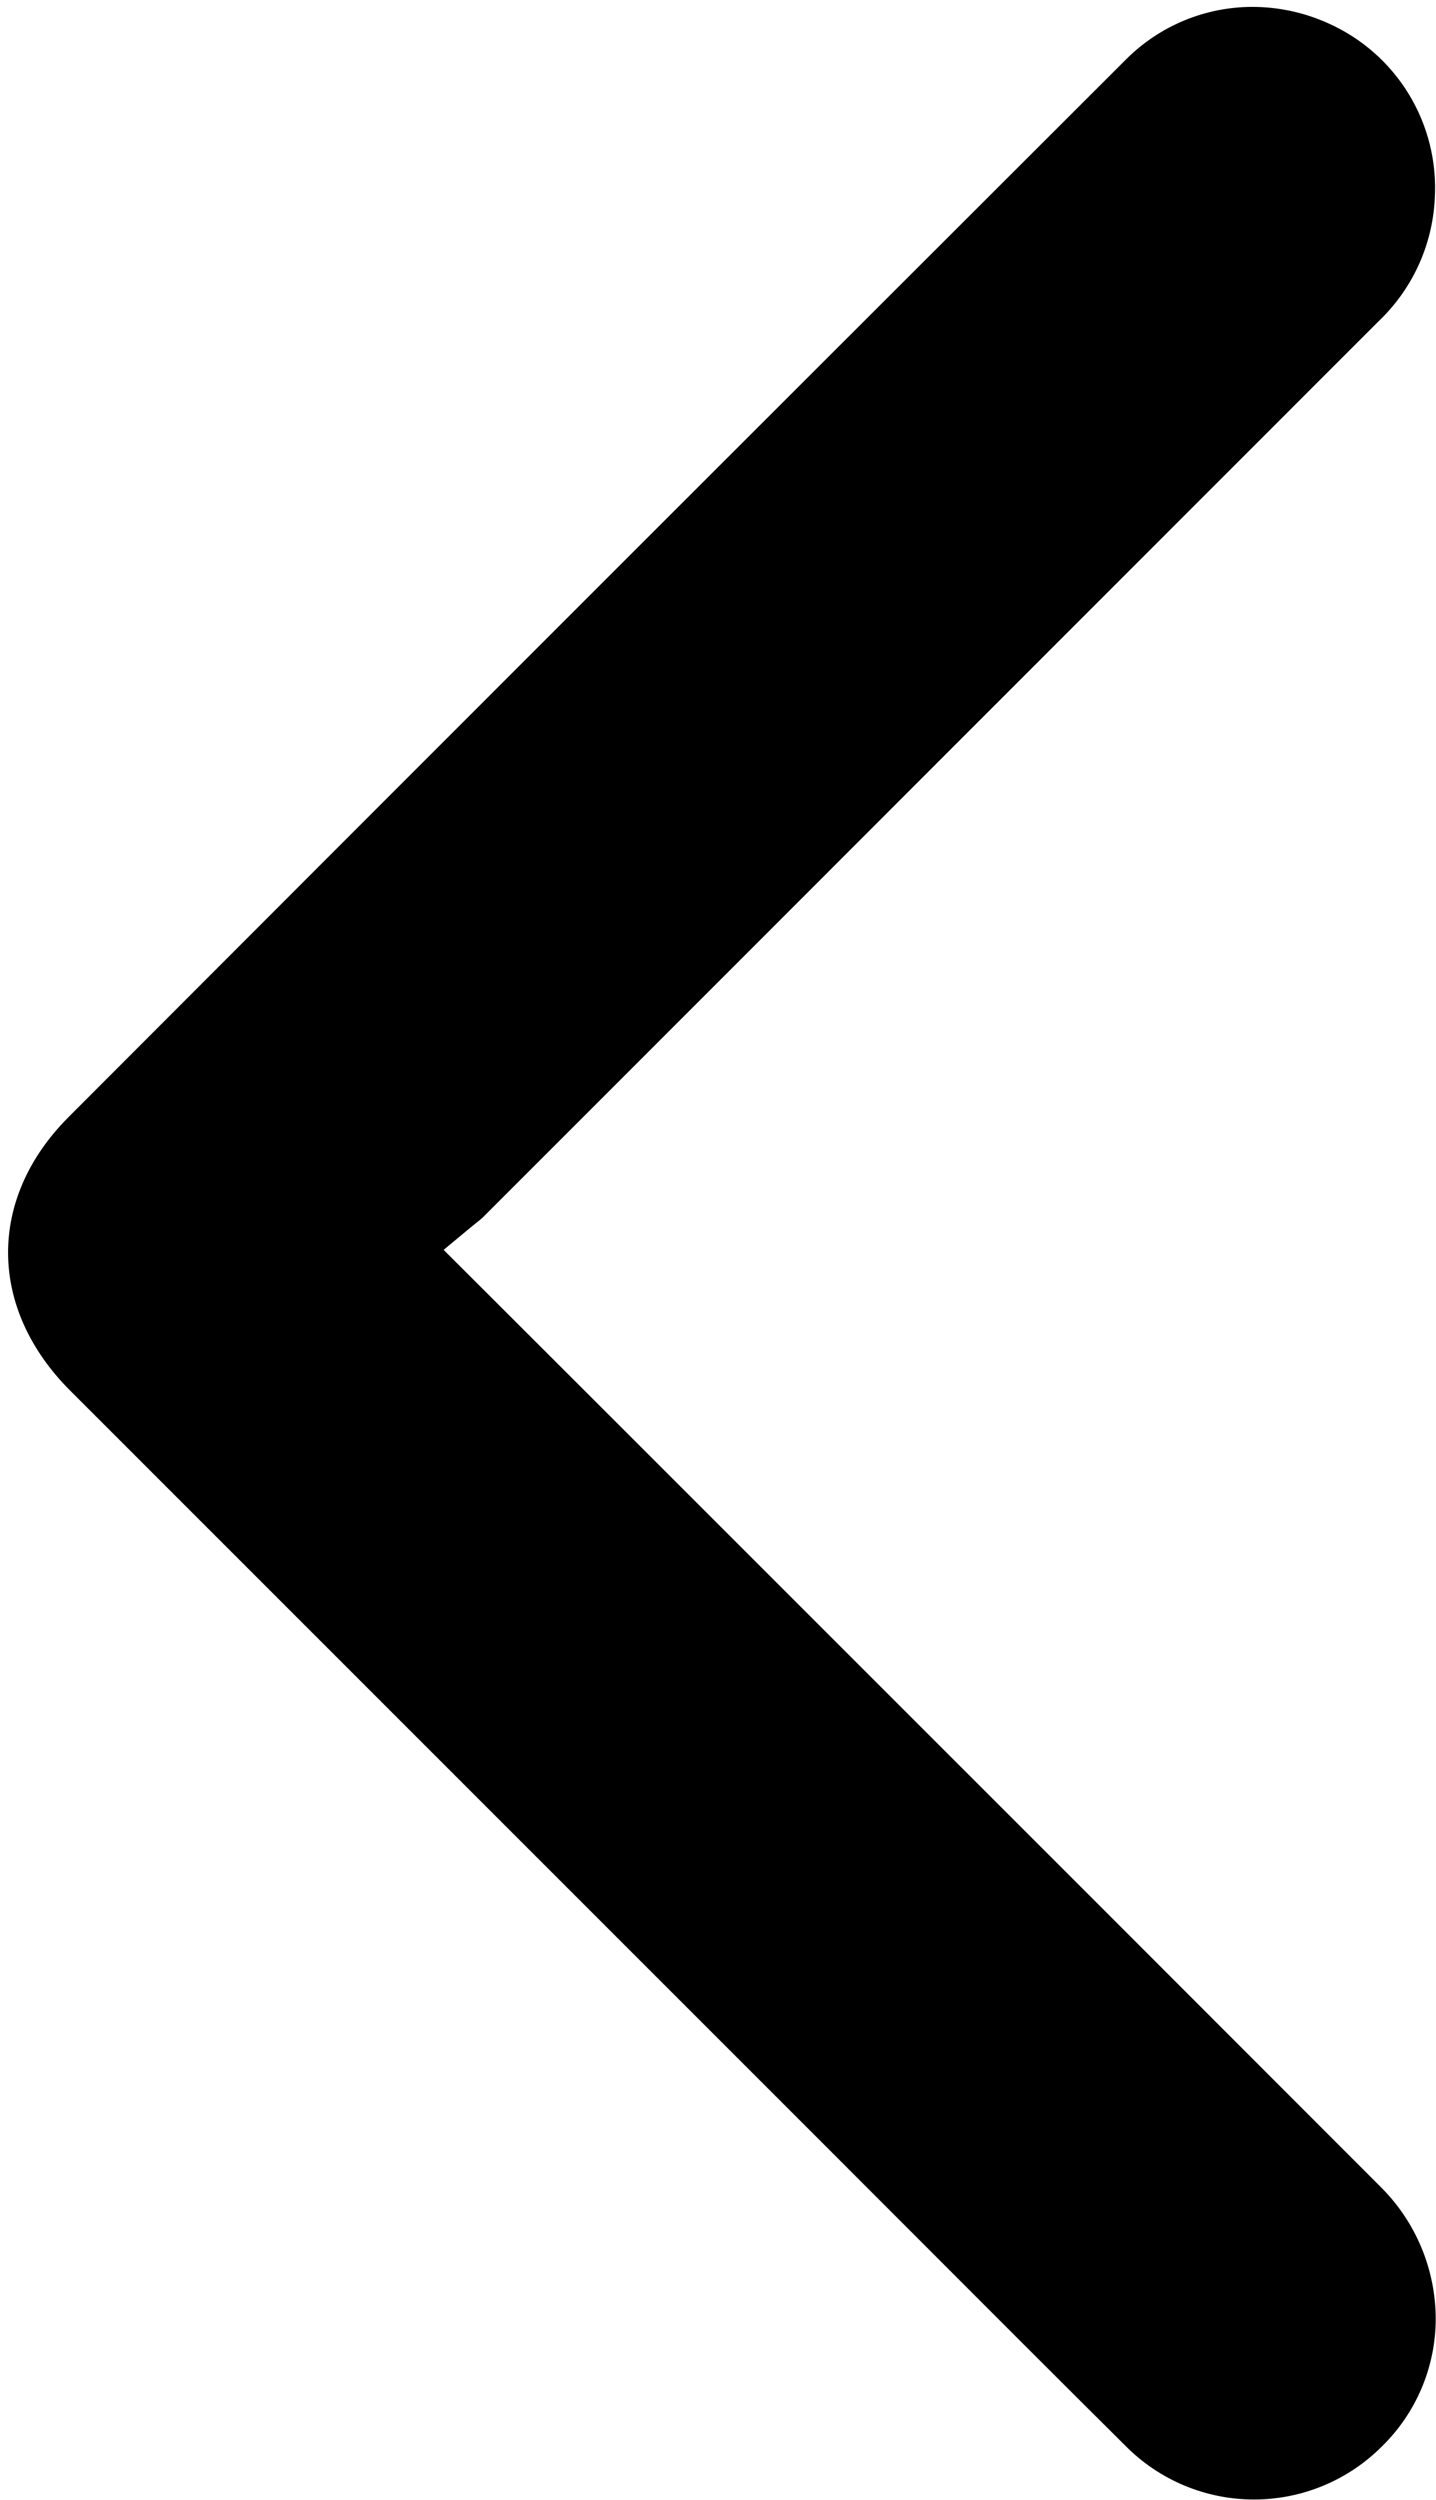 <svg width="162" height="282" viewBox="0 0 162 282" fill="none" xmlns="http://www.w3.org/2000/svg">
<path d="M161.968 261.596C161.965 258.806 161.408 256.045 160.328 253.473C159.248 250.901 157.667 248.569 155.677 246.614C134.106 225.018 112.526 203.431 90.937 181.853L70.453 161.37C66.528 157.444 62.599 153.523 58.57 149.5L50.048 140.991L53 138.536C53.257 138.323 53.5 138.131 53.723 137.952C54.061 137.683 54.323 137.471 54.506 137.293C64.747 127.059 74.983 116.821 85.215 106.578L106.838 84.939C123.053 68.71 139.273 52.485 155.497 36.265C159.32 32.64 161.6 27.68 161.861 22.418C162.112 18.284 161.092 14.172 158.94 10.633C156.788 7.094 153.605 4.297 149.819 2.618C147.144 1.411 144.242 0.783 141.307 0.778C138.653 0.777 136.024 1.3 133.573 2.319C131.121 3.337 128.896 4.83 127.023 6.711C89.123 44.568 48.44 85.222 7.732 126.011C-1.432 135.194 -1.356 147.597 7.923 156.874L93.688 242.639C96.981 245.933 100.273 249.228 103.564 252.525C111.221 260.195 119.139 268.125 126.958 275.89C128.85 277.807 131.103 279.329 133.587 280.37C136.071 281.411 138.736 281.949 141.429 281.954C144.122 281.959 146.789 281.431 149.277 280.399C151.764 279.368 154.023 277.853 155.922 275.944C157.831 274.073 159.348 271.841 160.386 269.377C161.424 266.914 161.962 264.269 161.968 261.596Z" fill="black"/>
</svg>
